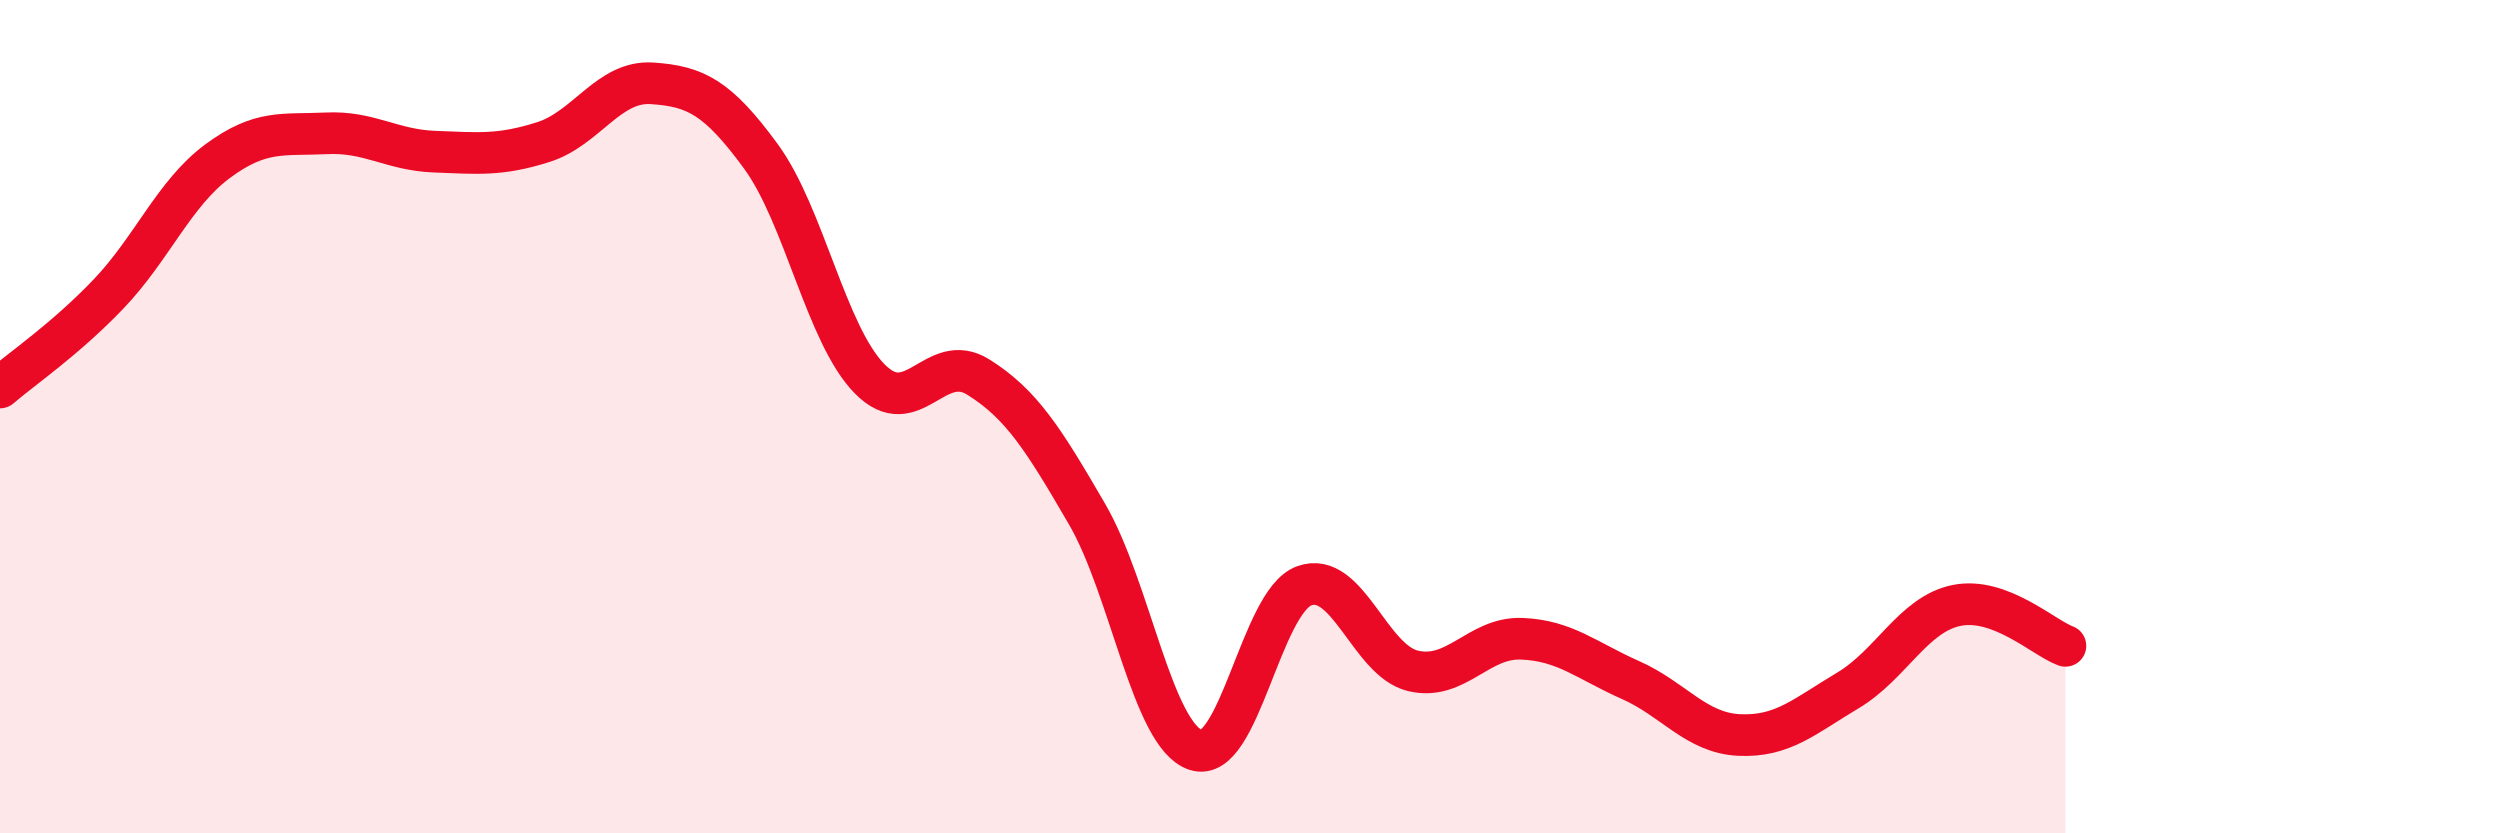 
    <svg width="60" height="20" viewBox="0 0 60 20" xmlns="http://www.w3.org/2000/svg">
      <path
        d="M 0,9.3 C 0.52,8.85 1.57,8.14 2.61,7.05 C 3.65,5.96 4.18,4.64 5.22,3.87 C 6.26,3.1 6.79,3.25 7.83,3.2 C 8.87,3.15 9.39,3.6 10.43,3.64 C 11.47,3.68 12,3.74 13.04,3.41 C 14.08,3.08 14.61,1.93 15.65,2 C 16.69,2.07 17.22,2.33 18.26,3.75 C 19.3,5.17 19.83,8.03 20.87,9.09 C 21.91,10.15 22.44,8.4 23.48,9.05 C 24.52,9.7 25.05,10.55 26.09,12.34 C 27.13,14.13 27.66,17.66 28.7,18 C 29.74,18.34 30.26,14.44 31.3,14.06 C 32.34,13.68 32.87,15.85 33.91,16.1 C 34.95,16.35 35.48,15.29 36.52,15.33 C 37.56,15.37 38.09,15.86 39.13,16.32 C 40.17,16.78 40.7,17.59 41.74,17.64 C 42.78,17.69 43.31,17.19 44.35,16.57 C 45.39,15.95 45.92,14.74 46.96,14.53 C 48,14.32 49.05,15.31 49.57,15.5L49.57 20L0 20Z"
        fill="#EB0A25"
        opacity="0.1"
        stroke-linecap="round"
        stroke-linejoin="round"
      />
      <path
        d="M 0,9.3 C 0.52,8.85 1.57,8.14 2.61,7.05 C 3.65,5.96 4.18,4.64 5.22,3.87 C 6.26,3.1 6.79,3.25 7.83,3.2 C 8.87,3.15 9.39,3.6 10.43,3.64 C 11.47,3.68 12,3.74 13.04,3.41 C 14.08,3.08 14.61,1.93 15.65,2 C 16.69,2.07 17.22,2.33 18.26,3.75 C 19.3,5.17 19.83,8.03 20.87,9.09 C 21.91,10.15 22.44,8.4 23.48,9.05 C 24.52,9.7 25.05,10.55 26.09,12.34 C 27.13,14.13 27.66,17.66 28.7,18 C 29.74,18.34 30.26,14.44 31.3,14.06 C 32.34,13.68 32.87,15.85 33.91,16.1 C 34.95,16.35 35.48,15.29 36.52,15.33 C 37.56,15.37 38.09,15.86 39.13,16.32 C 40.17,16.78 40.7,17.59 41.74,17.64 C 42.78,17.69 43.31,17.19 44.35,16.57 C 45.39,15.95 45.92,14.74 46.96,14.53 C 48,14.32 49.05,15.31 49.57,15.5"
        stroke="#EB0A25"
        stroke-width="1"
        fill="none"
        stroke-linecap="round"
        stroke-linejoin="round"
      />
    </svg>
  